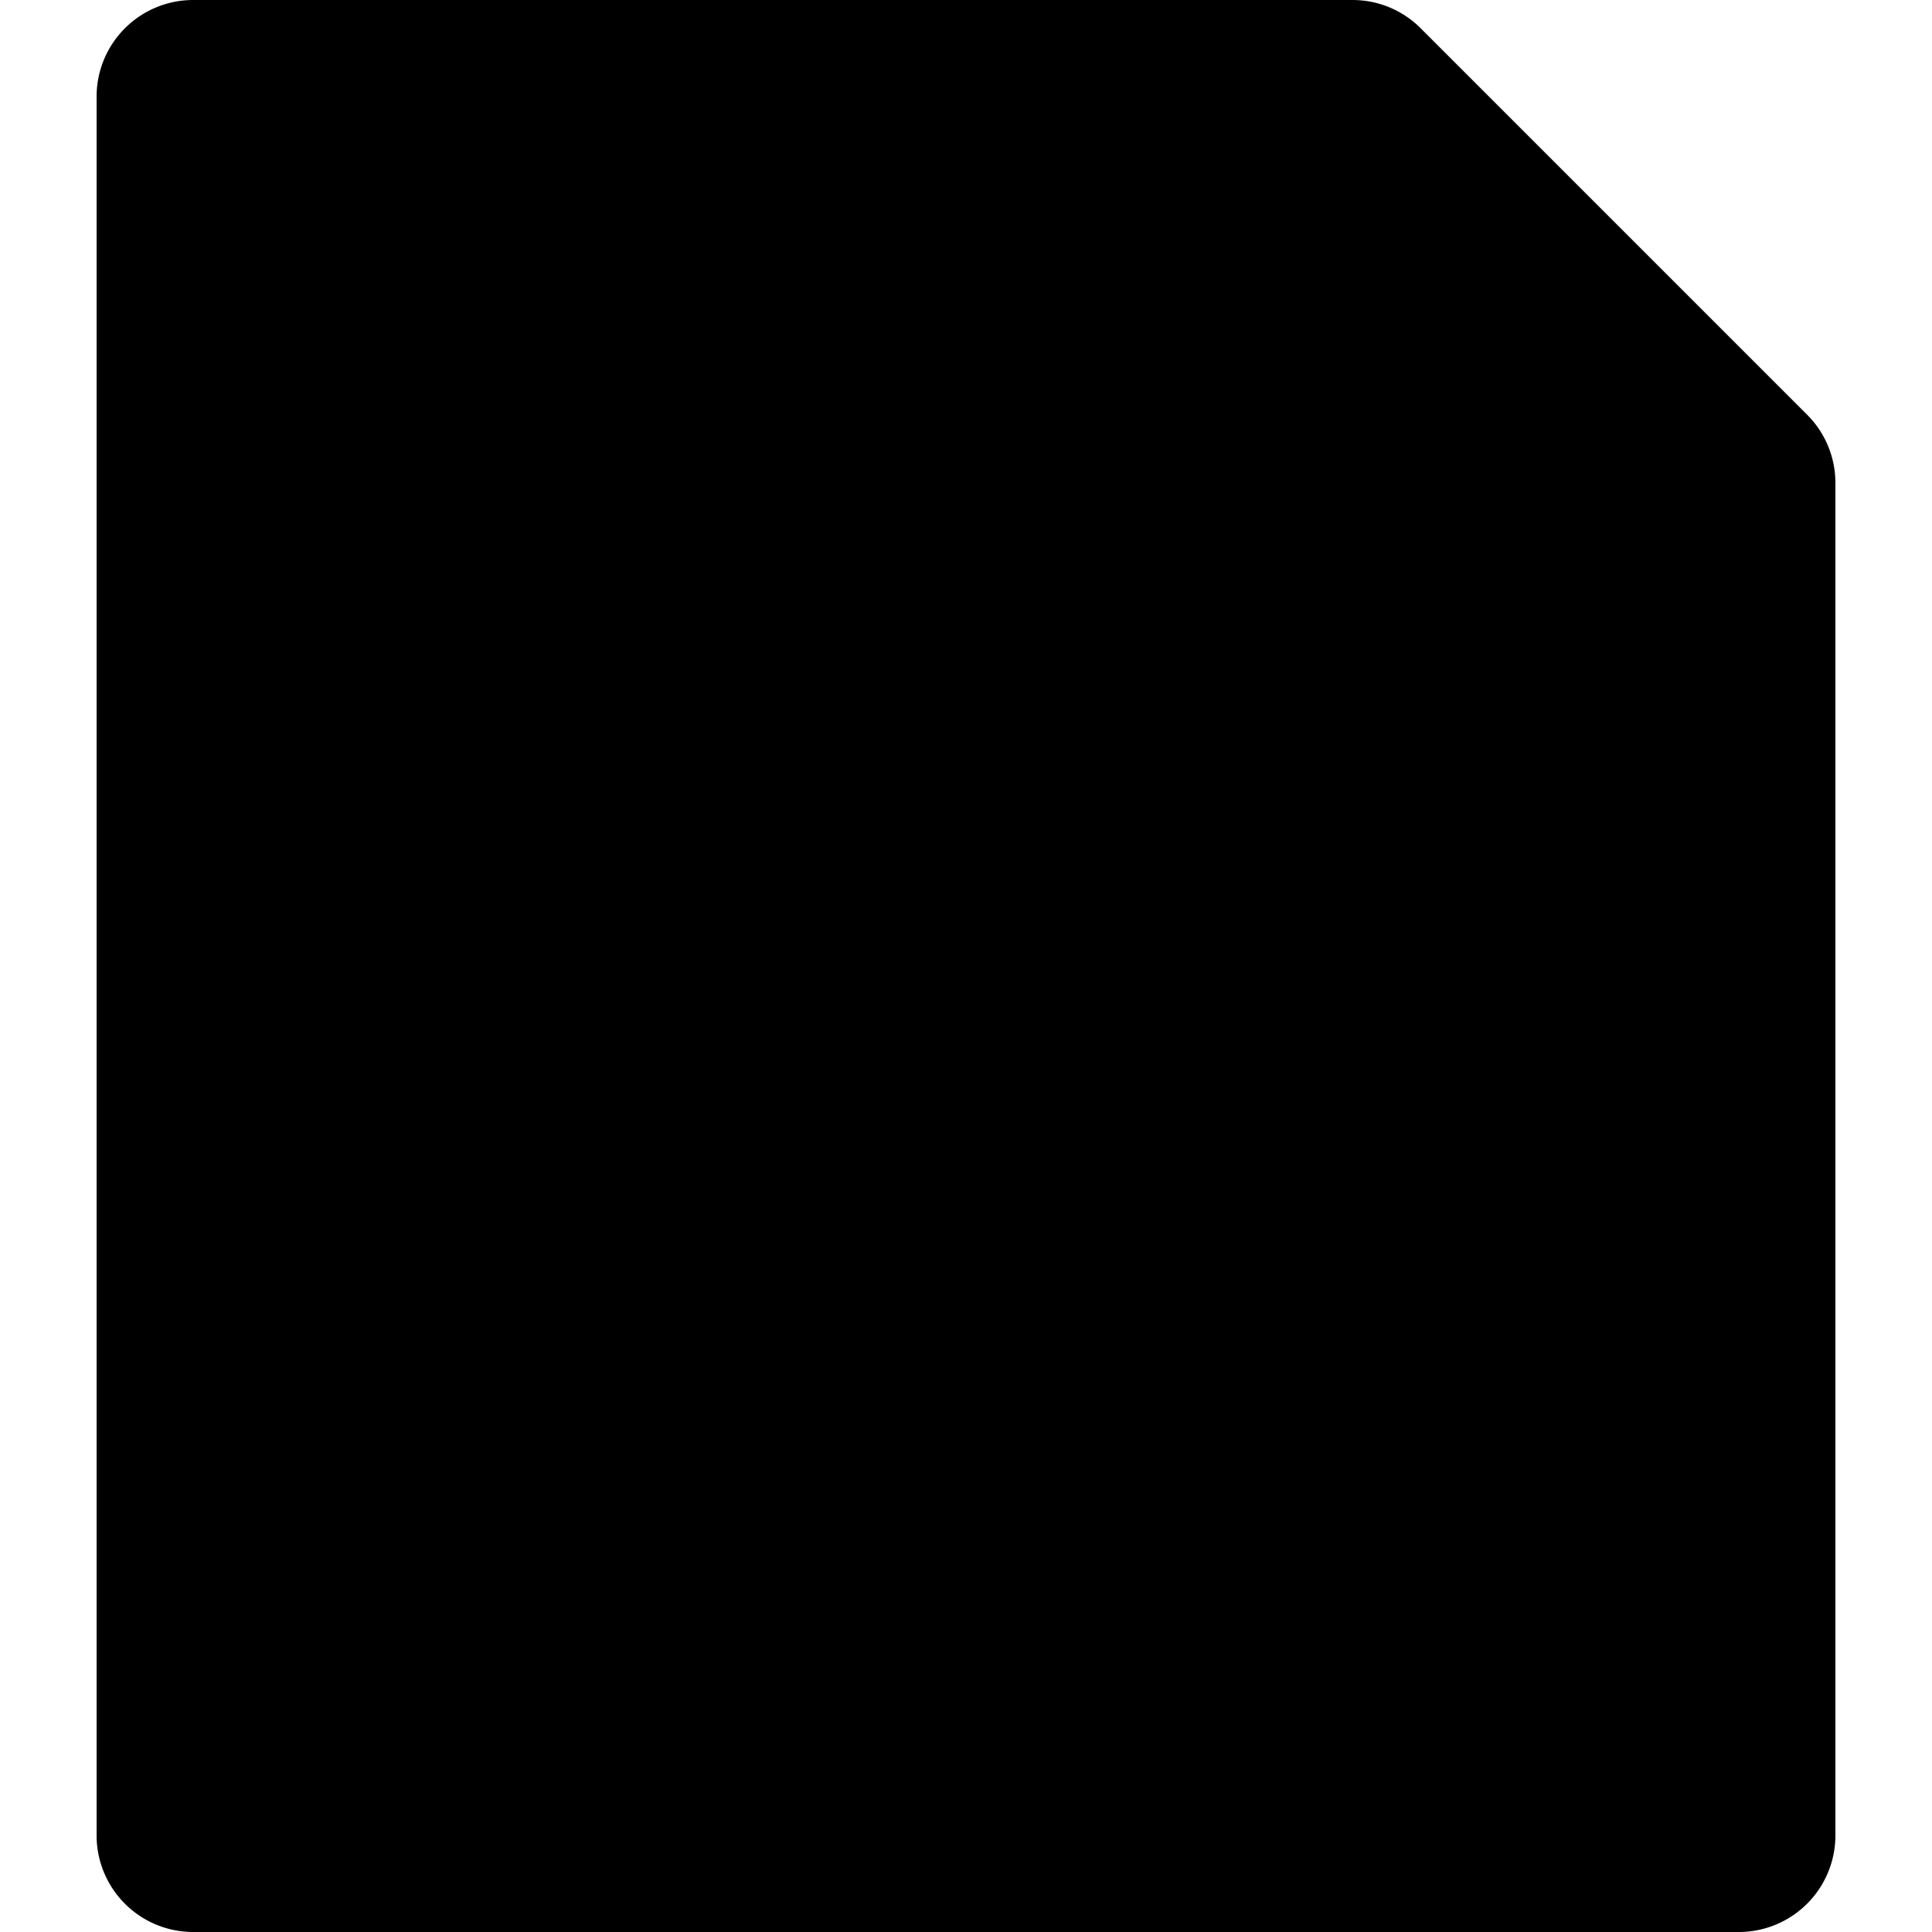 <svg xmlns="http://www.w3.org/2000/svg" viewBox="0 0 20 20"><path fill="currentColor" d="M3 18h14V5.333L14.5 2H3z"/><path d="M17 18H3v-2.637l3.789-4.549 1.316 2.633a1.003 1.003 0 0 0 1.664.194L13 9.763V11a1 1 0 1 0 2 0V7c0-.016-.008-.028-.009-.043-.003-.072-.023-.14-.042-.209-.015-.059-.024-.116-.049-.169-.025-.055-.066-.1-.101-.151-.041-.057-.078-.114-.13-.16-.012-.011-.017-.026-.028-.037-.037-.03-.081-.04-.12-.064-.06-.038-.117-.075-.184-.099-.066-.024-.133-.031-.201-.041C14.089 6.021 14.048 6 14 6h-4a1 1 0 1 0 0 2h1.864l-2.653 3.186-1.316-2.633a1.003 1.003 0 0 0-1.664-.194L3 12.237V2h10.586L17 5.414V18zm1.707-13.707l-4-4A.996.996 0 0 0 14 0H2a1 1 0 0 0-1 1v18a1 1 0 0 0 1 1h16a1 1 0 0 0 1-1V5a.996.996 0 0 0-.293-.707z"/></svg>